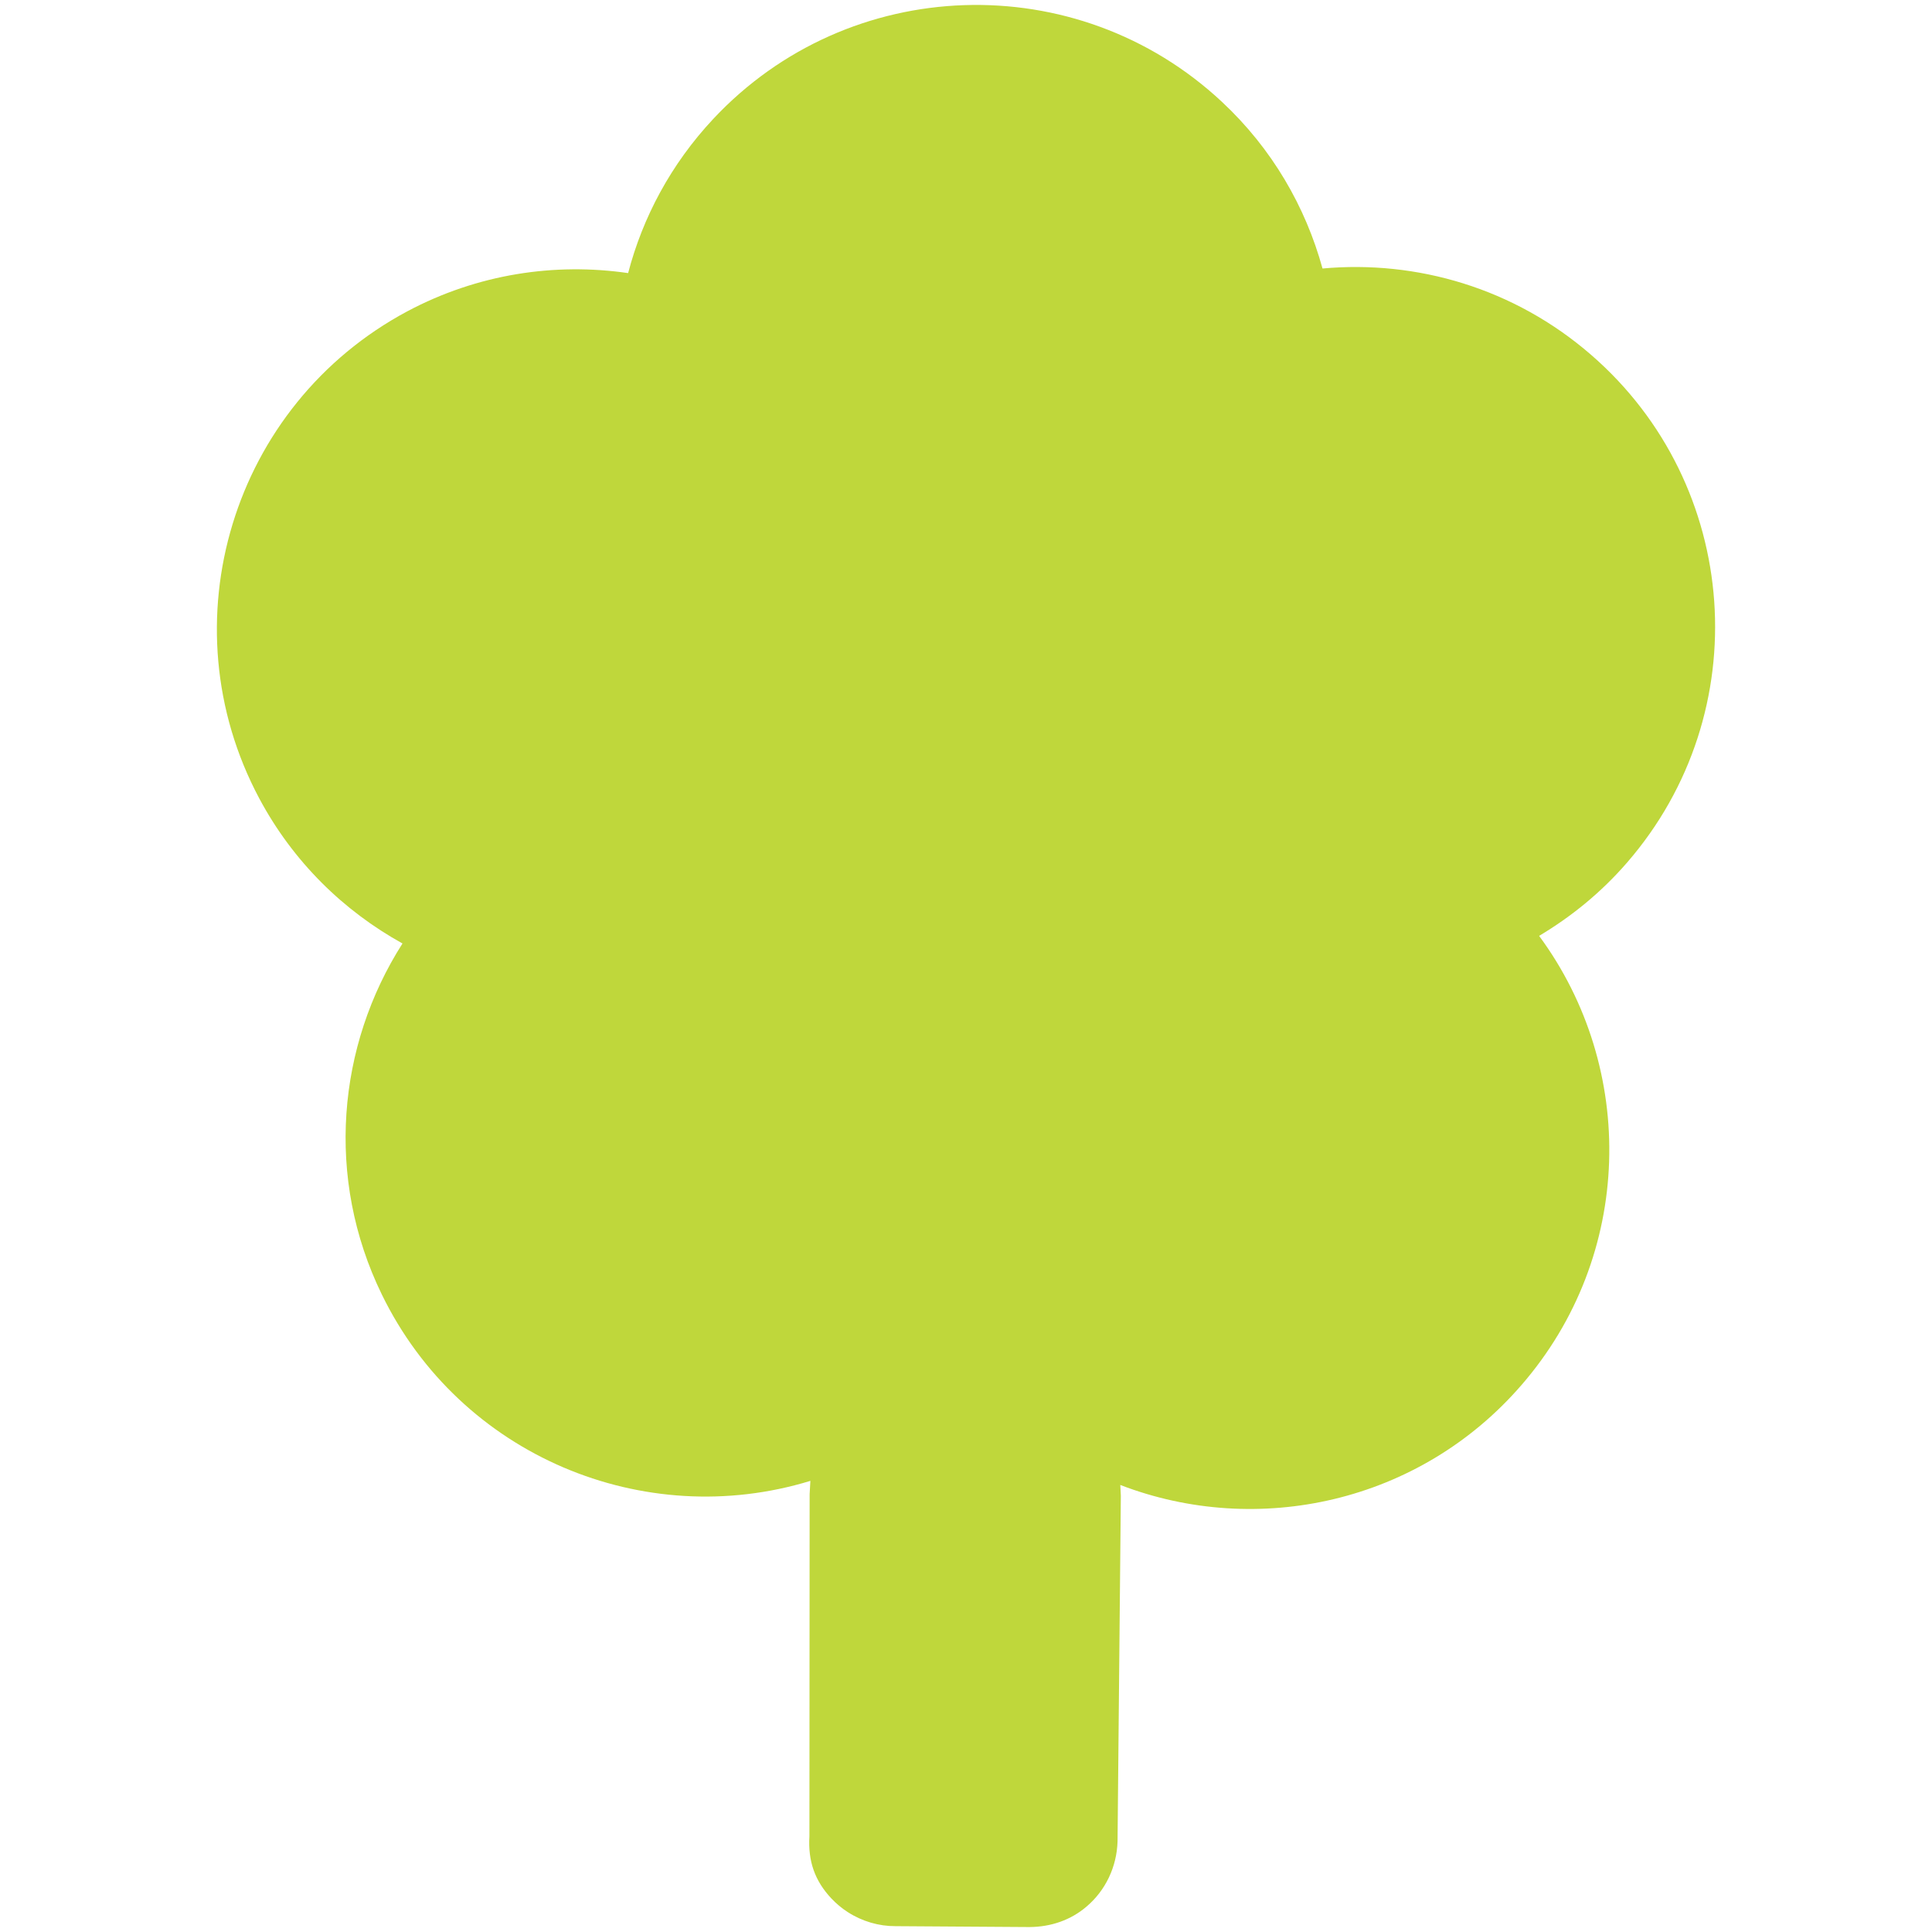 <?xml version="1.0" encoding="utf-8"?>
<!-- Generator: Adobe Illustrator 16.0.0, SVG Export Plug-In . SVG Version: 6.00 Build 0)  -->
<!DOCTYPE svg PUBLIC "-//W3C//DTD SVG 1.1//EN" "http://www.w3.org/Graphics/SVG/1.1/DTD/svg11.dtd">
<svg version="1.1" id="Layer_1" xmlns="http://www.w3.org/2000/svg" xmlns:xlink="http://www.w3.org/1999/xlink" x="0px" y="0px"
	 width="500px" height="500px" viewBox="0 0 500 500" enable-background="new 0 0 500 500" xml:space="preserve">
<path fill="#BFD73B" d="M421.091,223.225c33.694-38.828,29.533-97.716-9.312-131.392c-19.937-17.299-45.133-24.558-69.513-22.344
	c-4.391-15.97-13.031-31.002-26.027-43.13c-37.57-35.11-96.565-33.11-131.673,4.444c-10.925,11.686-18.219,25.407-22.008,39.873
	c-18.945-2.745-38.917,0.194-57.118,9.878c-45.361,24.221-62.535,80.702-38.35,126.063c8.782,16.448,21.849,29.126,37.075,37.554
	c-16.856,26.416-20.06,60.659-5.347,90.846c20.343,41.767,67.848,61.42,110.906,48.23l-0.193,3.452l-0.054,88.562
	c-0.391,6.392,1.397,11.491,5.666,16.042c1.274,1.345,2.691,2.549,4.248,3.54c3.755,2.426,8.074,3.665,12.395,3.648l34.631,0.229
	c5.63-0.035,10.729-1.842,14.73-5.258c4.958-4.18,7.879-10.305,8.074-16.909l0.85-89.466l-0.141-2.779
	c35.552,13.687,77.407,4.638,103.787-25.814c29.126-33.517,29.923-81.976,4.605-116.29
	C406.662,237.23,414.397,230.963,421.091,223.225z"/>
</svg>
